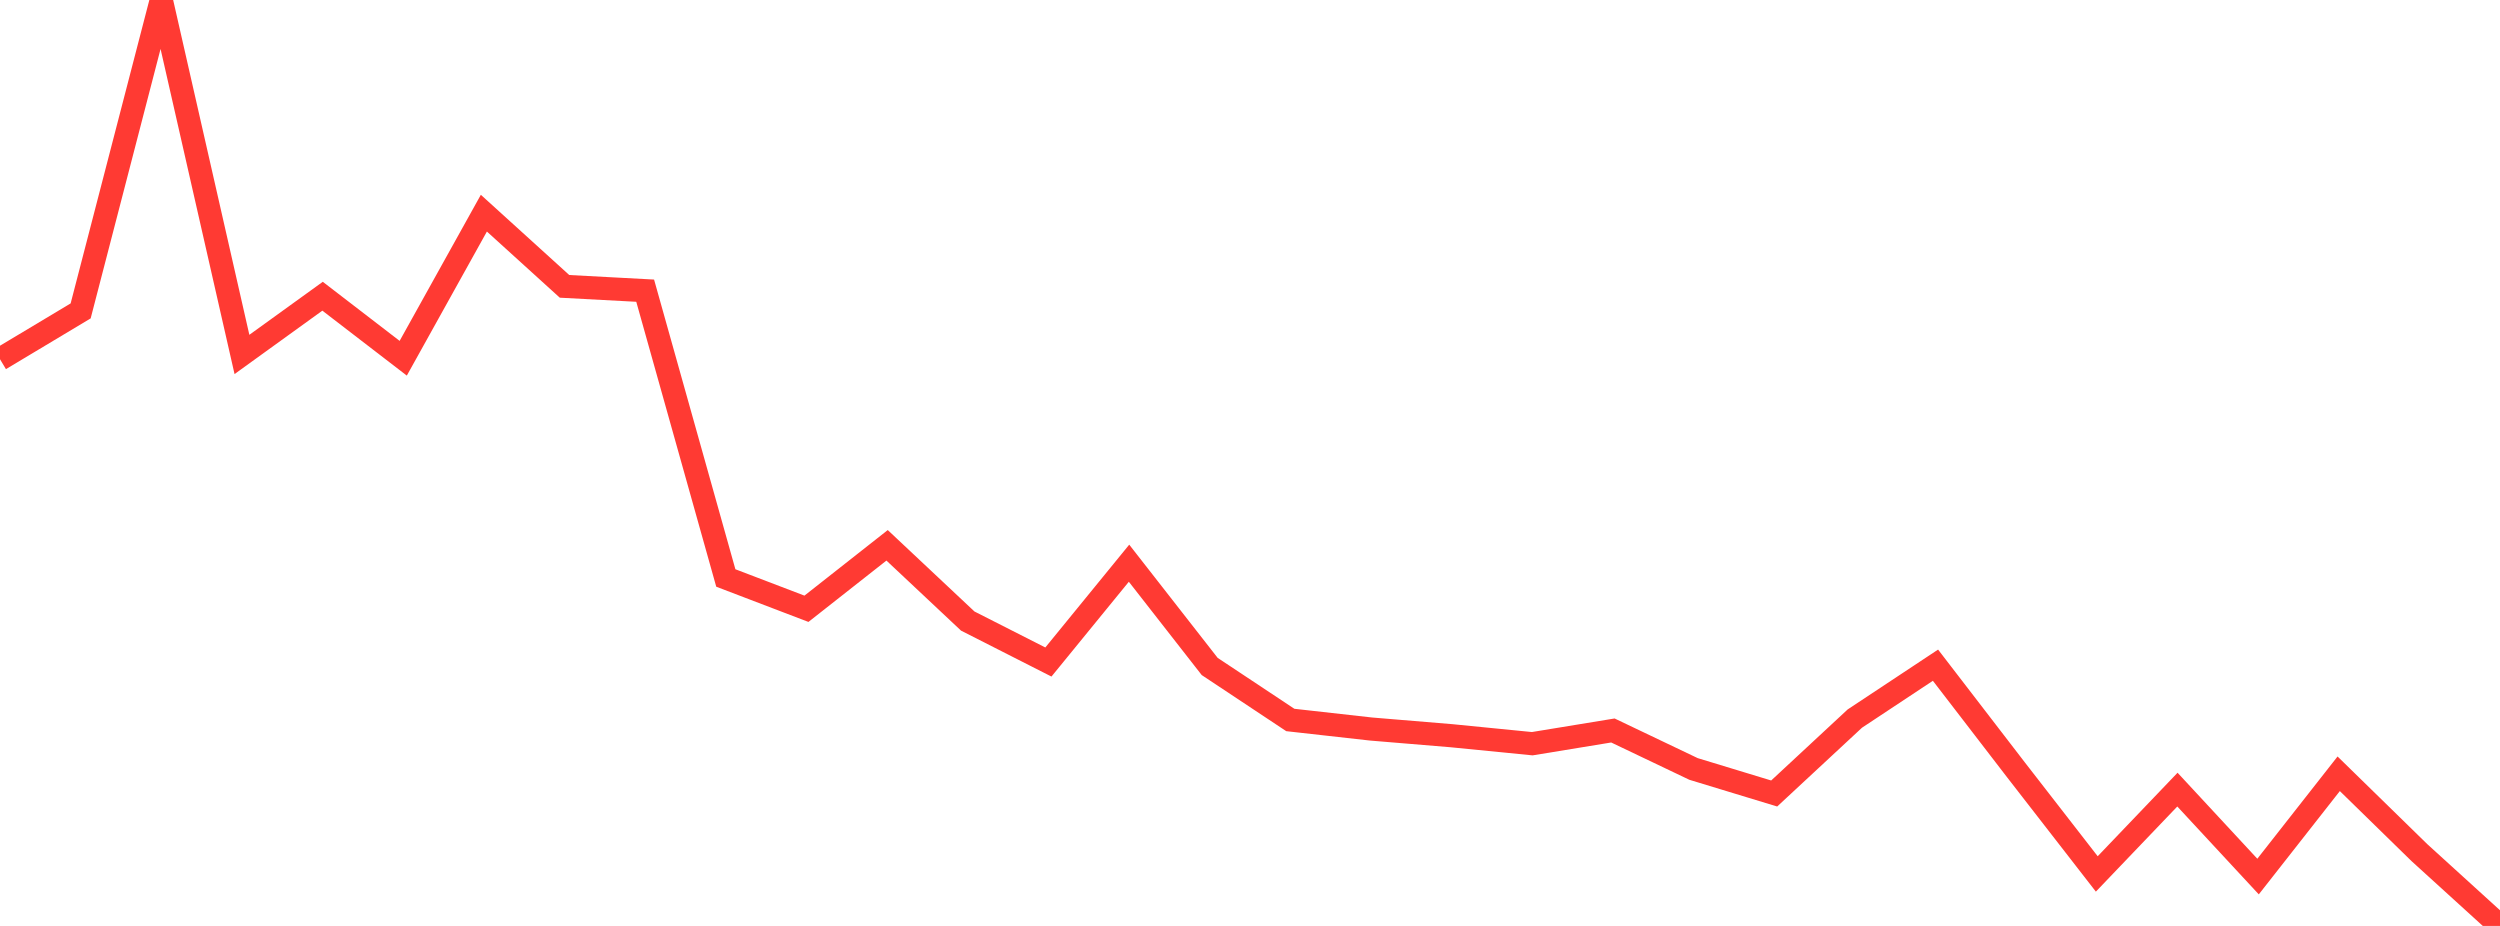 <?xml version="1.0" standalone="no"?>
<!DOCTYPE svg PUBLIC "-//W3C//DTD SVG 1.1//EN" "http://www.w3.org/Graphics/SVG/1.1/DTD/svg11.dtd">

<svg width="135" height="50" viewBox="0 0 135 50" preserveAspectRatio="none" 
  xmlns="http://www.w3.org/2000/svg"
  xmlns:xlink="http://www.w3.org/1999/xlink">


<polyline points="0.0, 19.397 4.355, 16.789 8.71, 0.0 13.065, 19.14 17.419, 15.996 21.774, 19.345 26.129, 11.511 30.484, 15.463 34.839, 15.696 39.194, 31.211 43.548, 32.874 47.903, 29.447 52.258, 33.537 56.613, 35.749 60.968, 30.413 65.323, 35.989 69.677, 38.879 74.032, 39.367 78.387, 39.729 82.742, 40.16 87.097, 39.446 91.452, 41.524 95.806, 42.849 100.161, 38.803 104.516, 35.92 108.871, 41.583 113.226, 47.193 117.581, 42.639 121.935, 47.334 126.29, 41.784 130.645, 46.039 135.0, 50.0" fill="none" stroke="#ff3a33" stroke-width="1.25"/>

</svg>